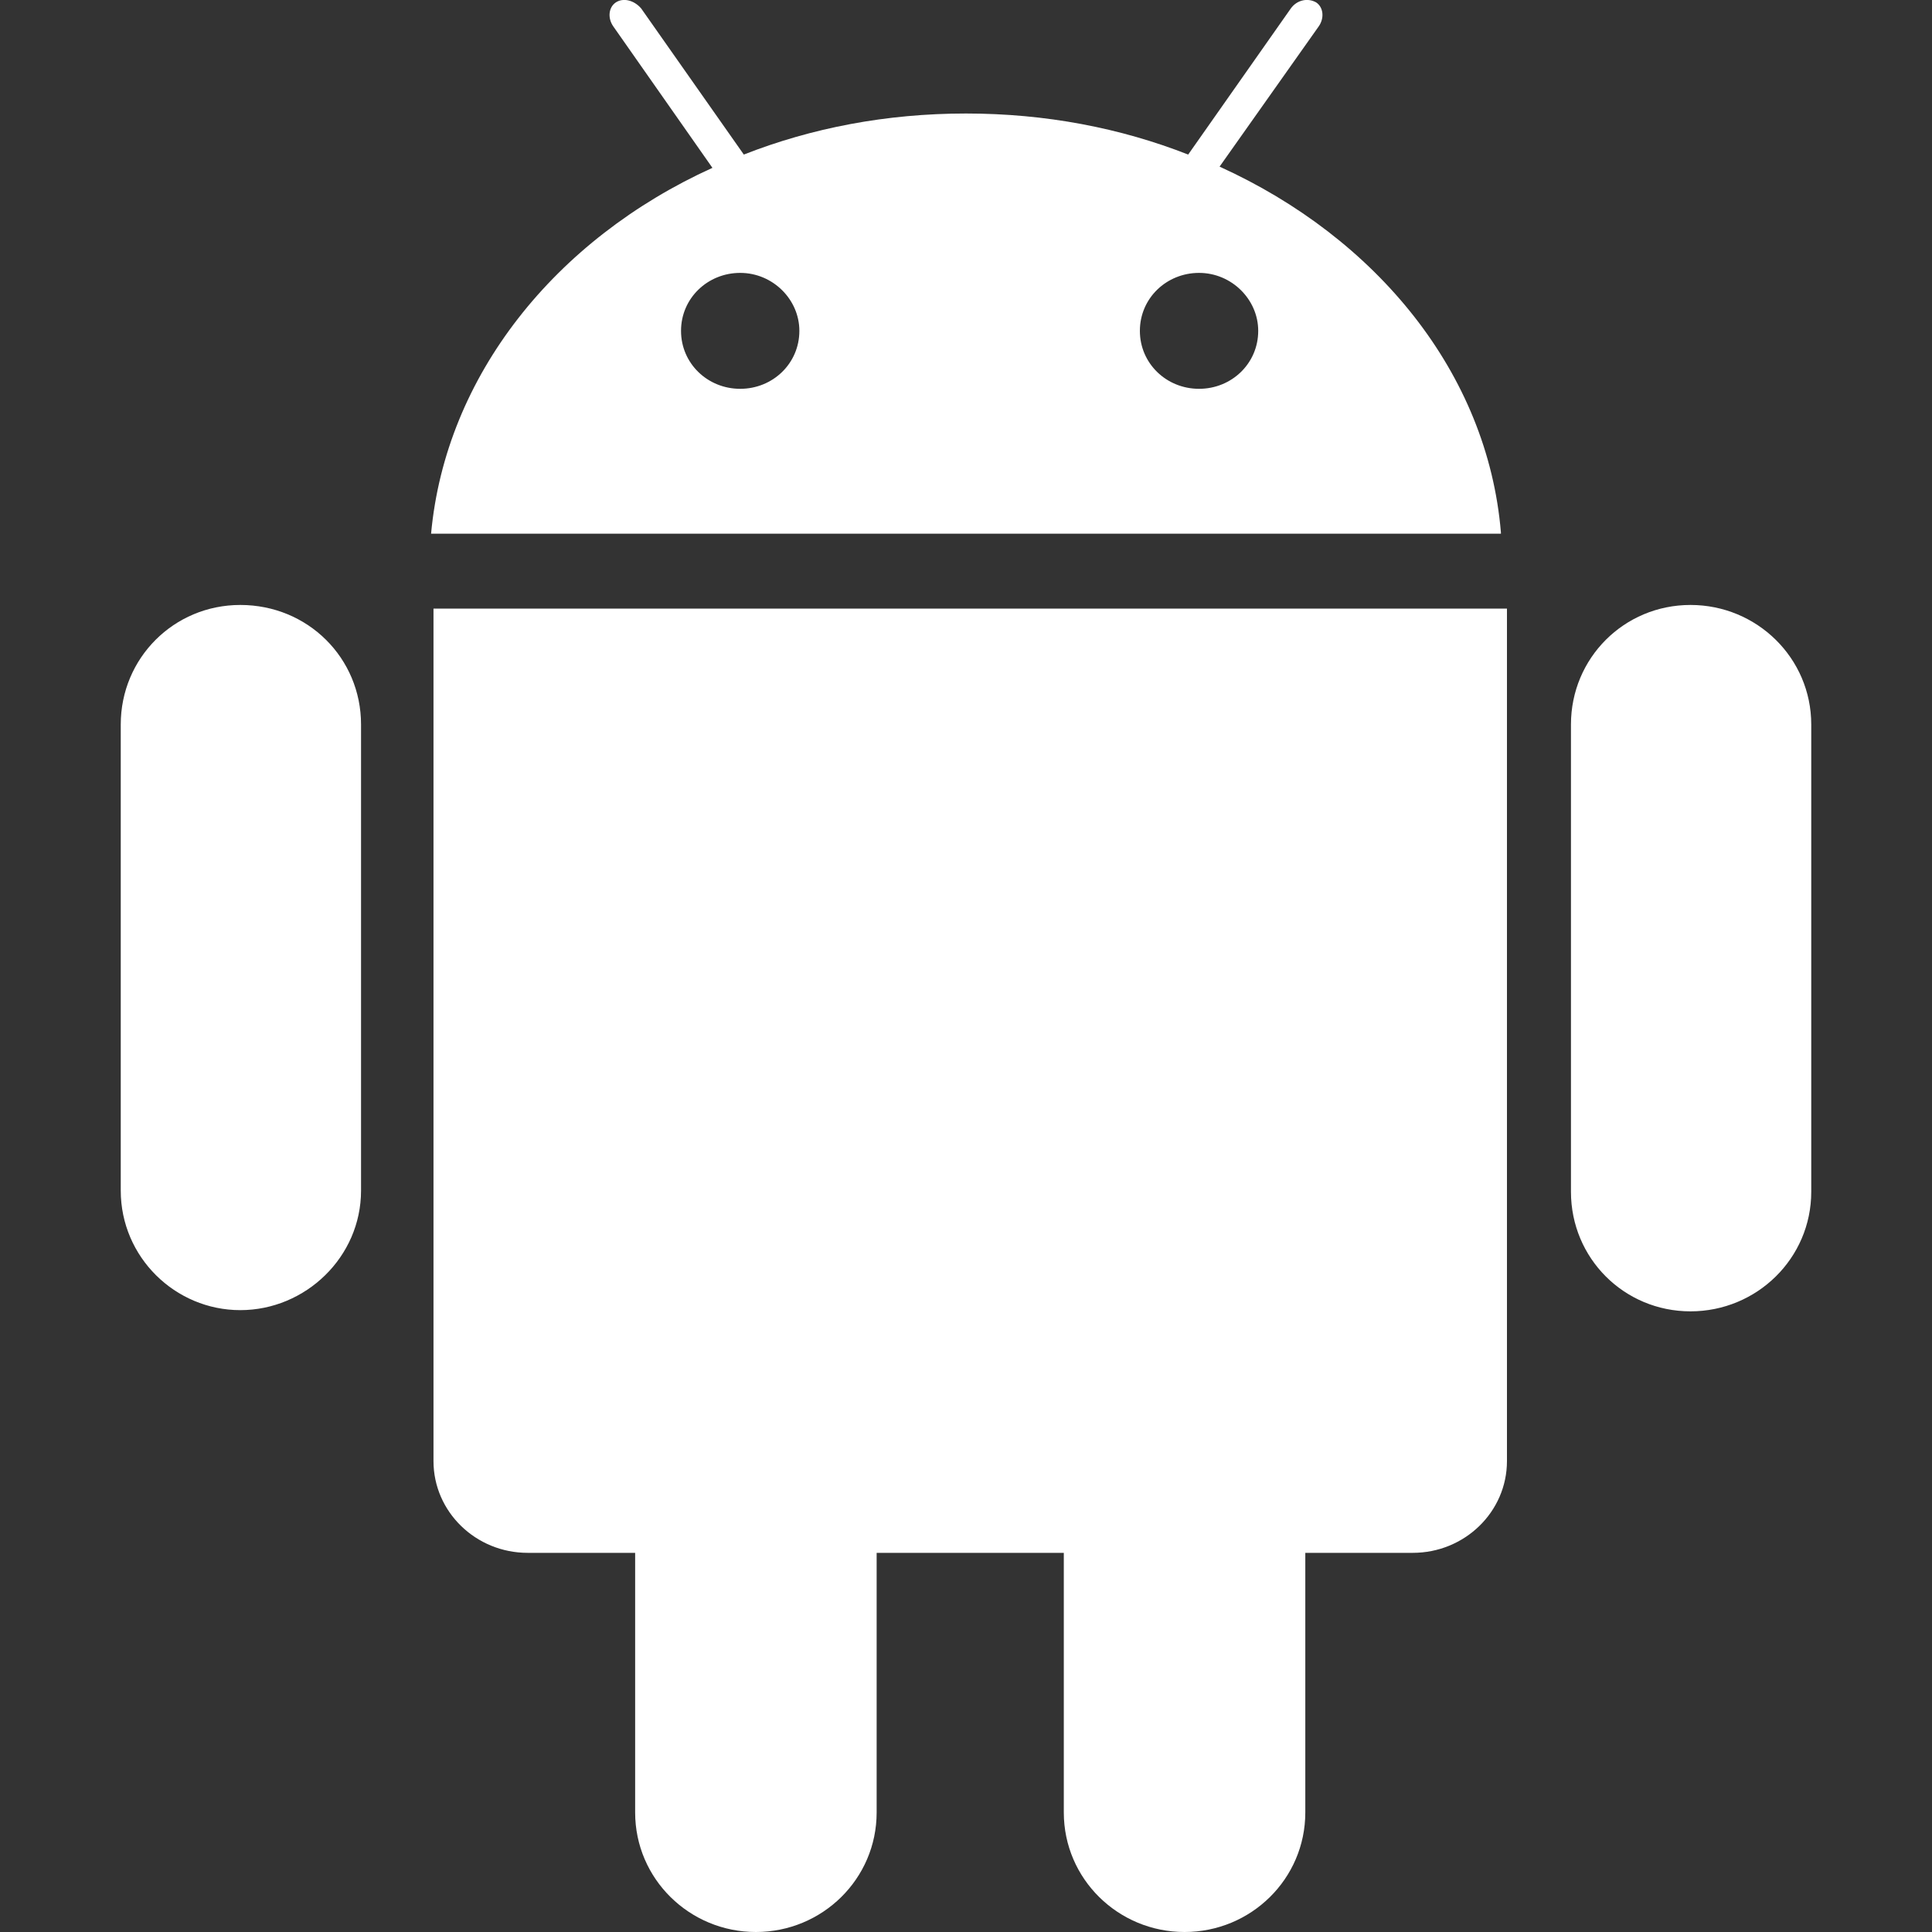 <?xml version="1.0" encoding="UTF-8"?>
<svg xmlns="http://www.w3.org/2000/svg" xmlns:xlink="http://www.w3.org/1999/xlink" viewBox="0 0 16 16">
  <rect x="0" y="0" width="16" height="16" fill="#333333" stroke="none"/>
  <defs>
    <style>
      .cls-1 {
        fill: #fff;
        fill-rule: evenodd;
      }

      .cls-2 {
        clip-path: url(#clippath);
      }

      .cls-3 {
        fill: none;
      }
    </style>
    <clipPath id="clippath">
      <rect width="16" height="16" style="fill: none;"/>
    </clipPath>
  </defs>
  <g id="Calque_1" data-name="Calque 1"/>
  <g id="Calque_2" data-name="Calque 2">
    <g id="Calque_1-2" data-name="Calque 1">
      <g style="clip-path: url(#clippath);">
        <g id="surface1">
          <path d="M15,6v3.87c0,.55-.45,.99-1,.99s-.99-.44-.99-.99v-3.87c0-.55,.44-.99,.99-.99s1,.44,1,.99ZM1.99,5.01c-.55,0-.99,.44-.99,.99v3.86c0,.55,.45,.99,.99,.99s1-.44,1-.99v-3.86c0-.55-.44-.99-1-.99Zm1.6,7.09c0,.42,.35,.76,.78,.76h.89v2.15c0,.55,.45,.99,1,.99s1-.44,1-.99v-2.15h1.55v2.15c0,.55,.45,.99,1,.99s1-.44,1-.99v-2.15h.89c.43,0,.78-.34,.78-.76V5.04H3.59v7.06ZM12.43,4.42H3.57c.12-1.31,1.03-2.44,2.33-3.03L5.08,.22c-.05-.07-.04-.16,.02-.2,.06-.04,.15-.02,.21,.05l.85,1.21c.56-.22,1.18-.34,1.84-.34s1.28,.12,1.84,.34L10.69,.07c.05-.07,.14-.09,.21-.05,.06,.04,.07,.13,.02,.2l-.82,1.16c1.3,.59,2.22,1.71,2.33,3.03Zm-5.81-1.68c0-.26-.22-.48-.49-.48s-.49,.21-.49,.48,.22,.48,.49,.48,.49-.21,.49-.48Zm3.8,0c0-.26-.22-.48-.49-.48s-.49,.21-.49,.48,.22,.48,.49,.48,.49-.21,.49-.48Z" style="fill: #fff; fill-rule: evenodd;"/>
        </g>
      </g>
    </g>
  </g>
</svg>